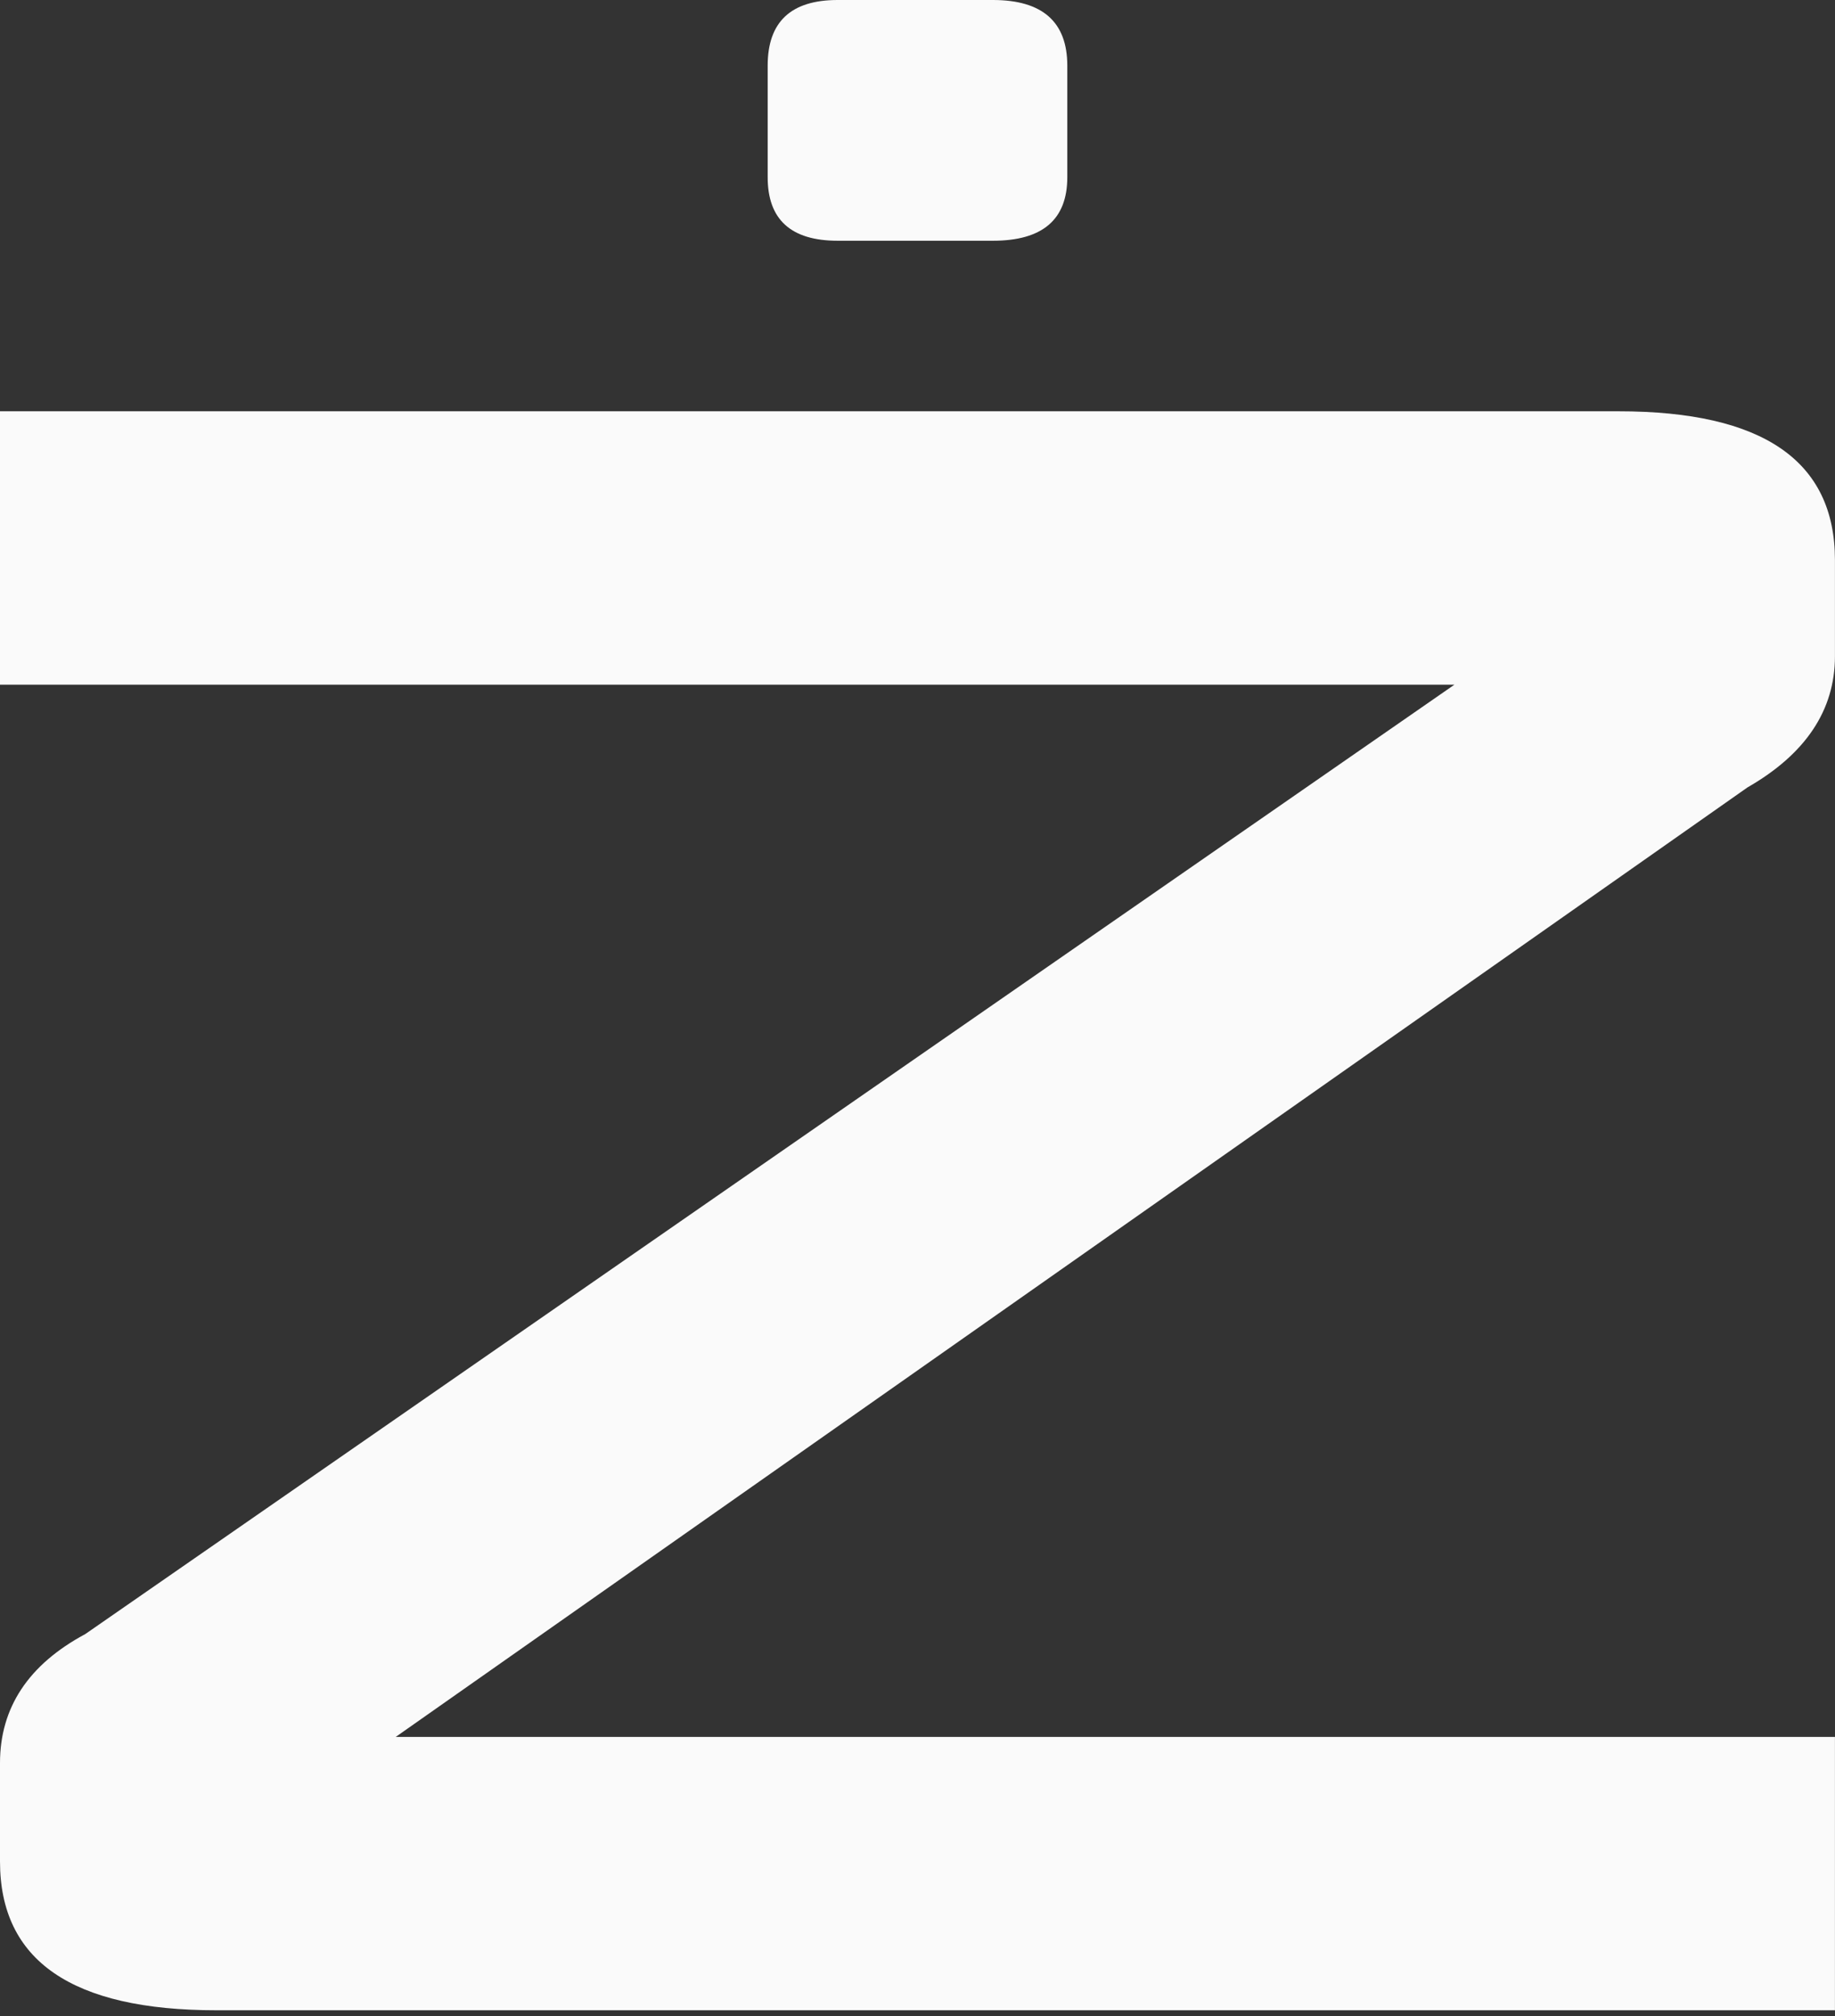 <?xml version="1.0" encoding="UTF-8"?> <svg xmlns="http://www.w3.org/2000/svg" width="71" height="78" viewBox="0 0 71 78" fill="none"><rect x="0" y="0" width="71" height="78" fill="#333333" stroke="none"/> <path d="M0 15.91H62.623C68.209 15.91 70.998 17.826 70.998 21.666V25.385C70.998 27.471 69.866 29.169 67.611 30.462L15.312 67.19H70.998V77.765H8.376C2.789 77.765 0 75.849 0 72.009V68.201C0 66.058 1.1 64.393 3.298 63.213L56.276 26.485H0V15.91ZM32.411 9.313C30.608 9.313 29.703 8.497 29.703 6.856V2.539C29.703 0.841 30.608 0 32.411 0H38.418C40.334 0 41.296 0.849 41.296 2.539V6.856C41.296 8.497 40.334 9.313 38.418 9.313H32.411Z" fill="#FAFAFA"></path> </svg> 